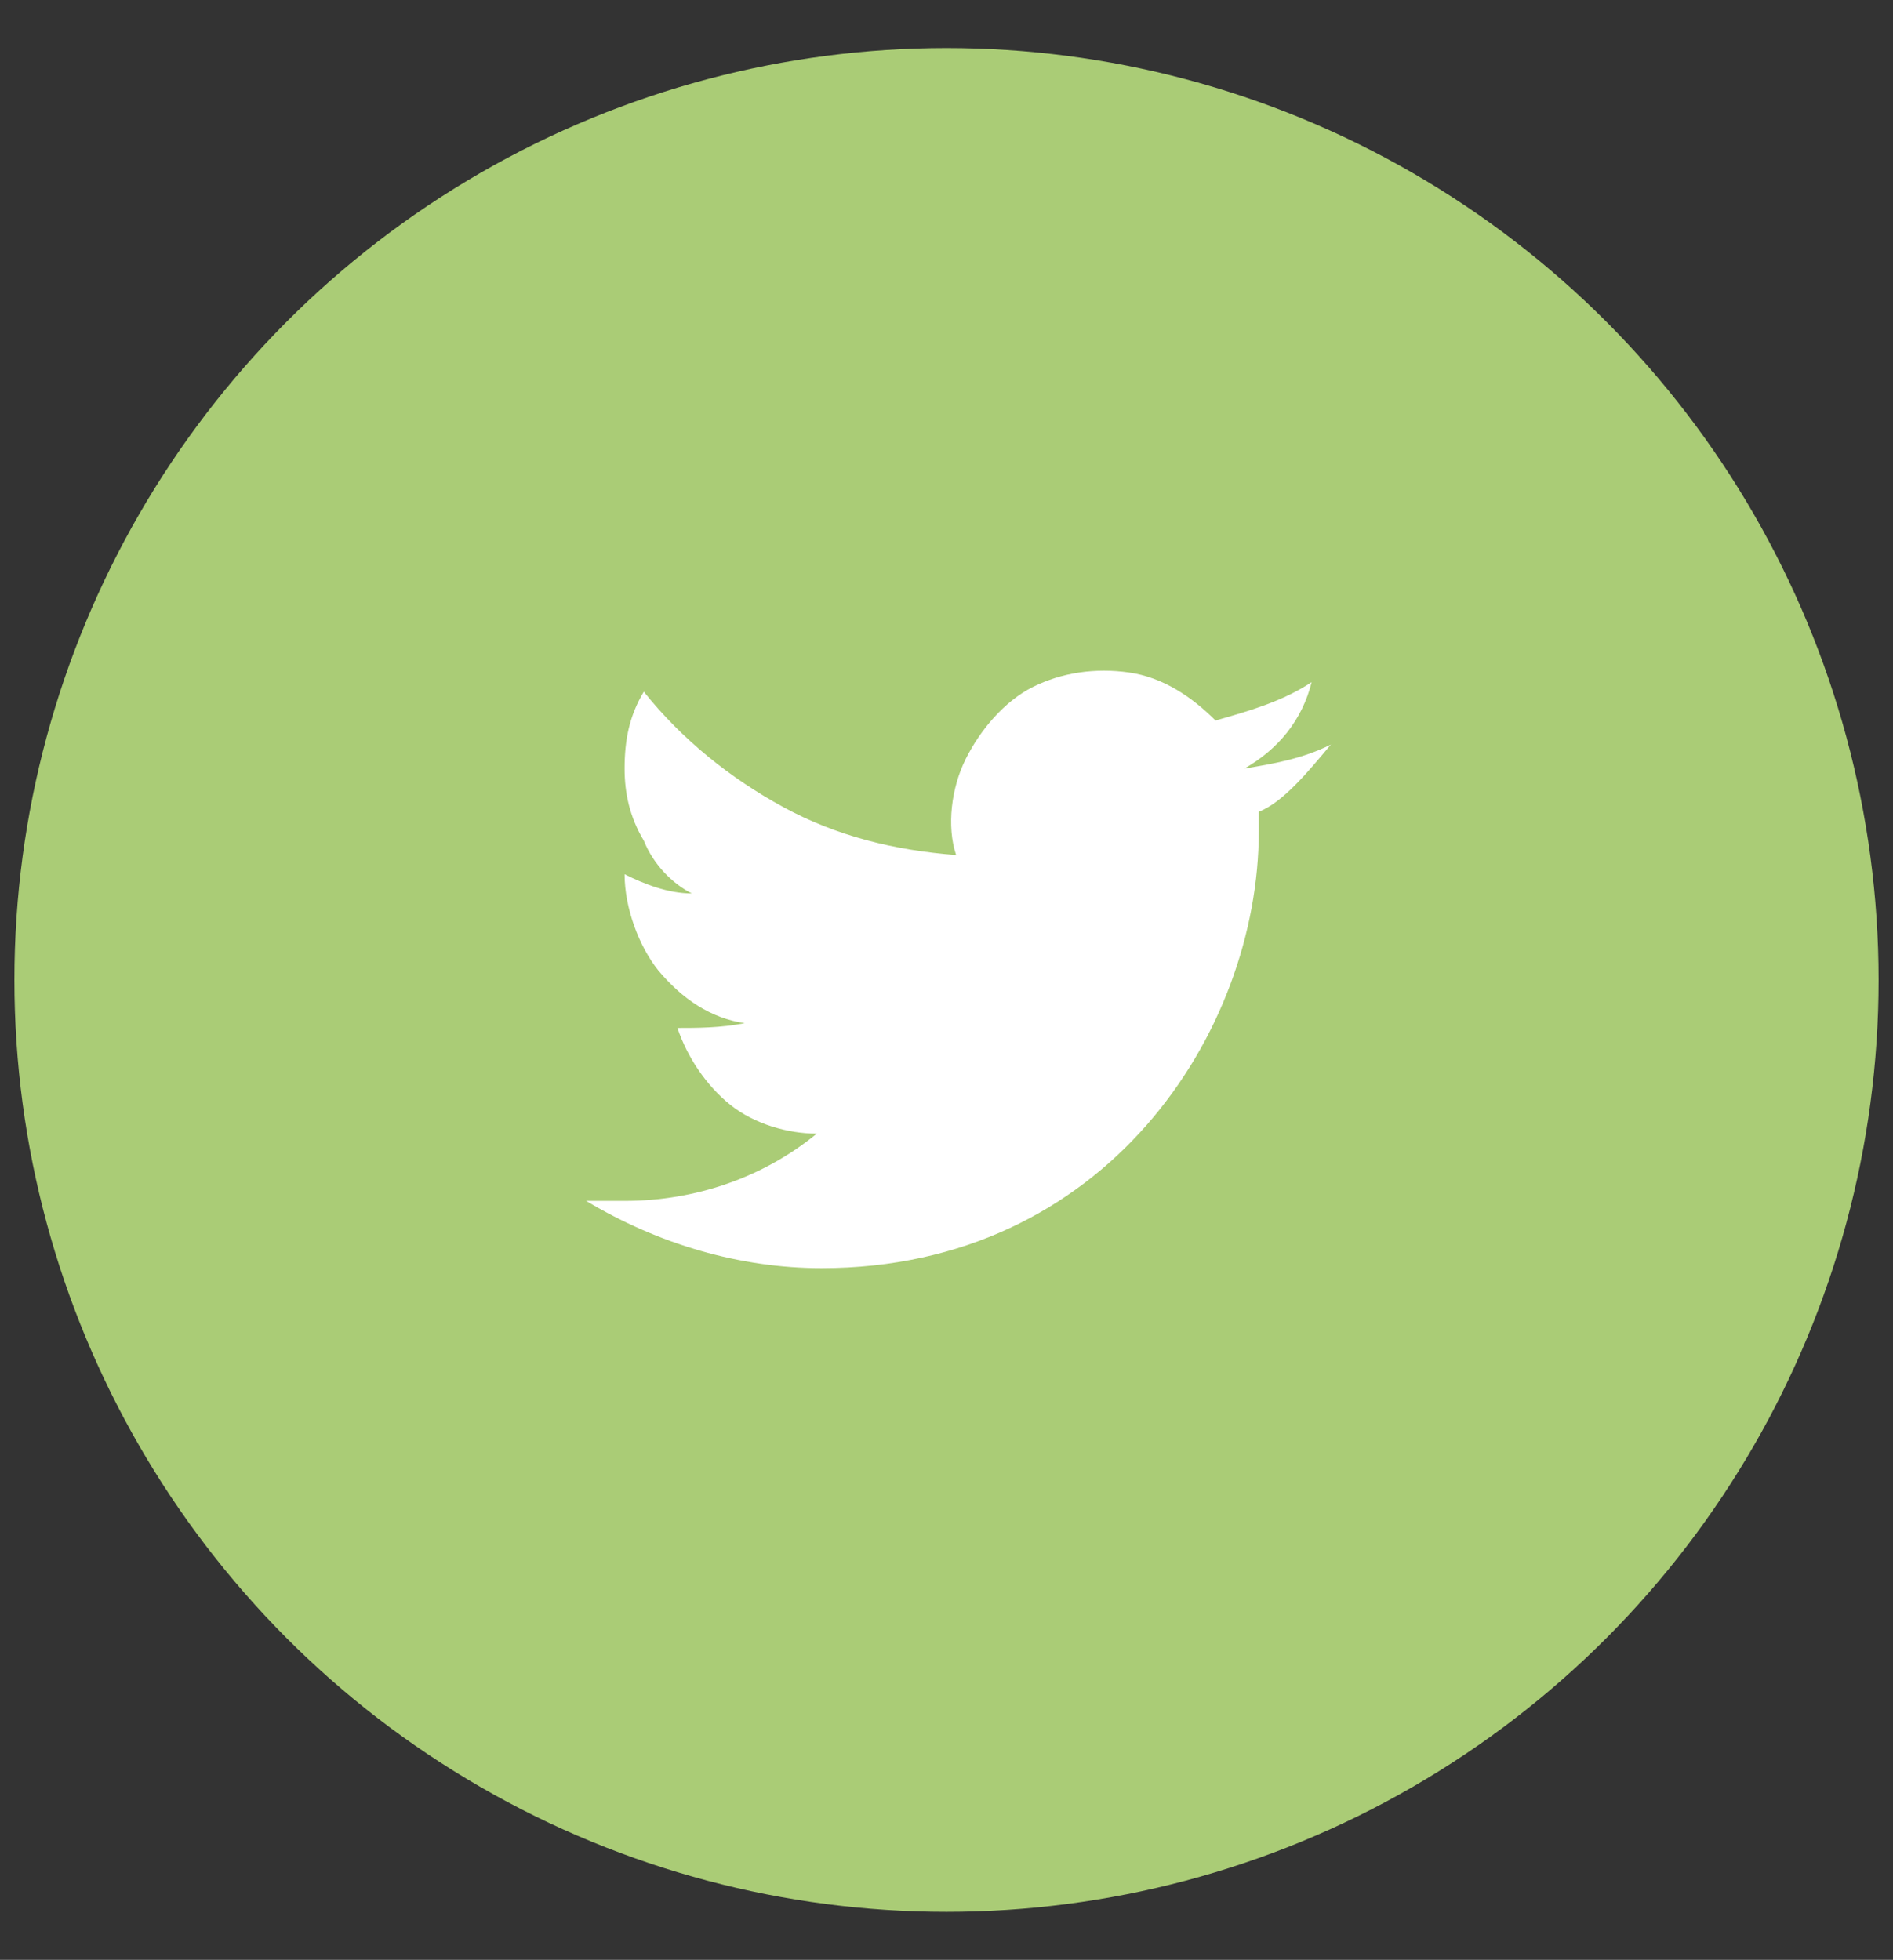 <?xml version="1.0" encoding="utf-8"?>
<!-- Generator: Adobe Illustrator 25.2.1, SVG Export Plug-In . SVG Version: 6.00 Build 0)  -->
<svg version="1.1" id="Capa_1" xmlns="http://www.w3.org/2000/svg" xmlns:xlink="http://www.w3.org/1999/xlink" x="0px" y="0px"
	 viewBox="0 0 39.4 40.8" style="enable-background:new 0 0 39.4 40.8;" xml:space="preserve">
<rect x="0" y="0" width="39.4" height="40.8" fill="#333333" stroke="none"/>
<style type="text/css">
	.st0{fill:#AACC76;}
	.st1{fill:#FFFFFF;}
</style>
<g>
	<circle class="st0" cx="19.7" cy="20.4" r="19.4"/>
</g>
<path class="st1" d="M27.7,15.5c-0.6,0.3-1.2,0.4-1.8,0.5c0.7-0.4,1.2-1,1.4-1.8c-0.6,0.4-1.3,0.6-2,0.8c-0.5-0.5-1.1-0.9-1.8-1
	c-0.7-0.1-1.4,0-2,0.3c-0.6,0.3-1.1,0.9-1.4,1.5c-0.3,0.6-0.4,1.4-0.2,2c-1.3-0.1-2.5-0.4-3.6-1c-1.1-0.6-2.1-1.4-2.9-2.4
	c-0.3,0.5-0.4,1-0.4,1.6c0,0.5,0.1,1,0.4,1.5c0.2,0.5,0.6,0.9,1,1.1c-0.5,0-1-0.2-1.4-0.4v0c0,0.7,0.3,1.5,0.7,2
	c0.5,0.6,1.1,1,1.8,1.1c-0.5,0.1-1,0.1-1.4,0.1c0.2,0.6,0.6,1.2,1.1,1.6c0.5,0.4,1.2,0.6,1.8,0.6c-1.1,0.9-2.5,1.4-4,1.4
	c-0.3,0-0.5,0-0.8,0c1.5,0.9,3.2,1.4,4.9,1.4c5.9,0,9.1-4.9,9.1-9.1c0-0.1,0-0.3,0-0.4C26.7,16.7,27.2,16.1,27.7,15.5L27.7,15.5z"/>
</svg>
